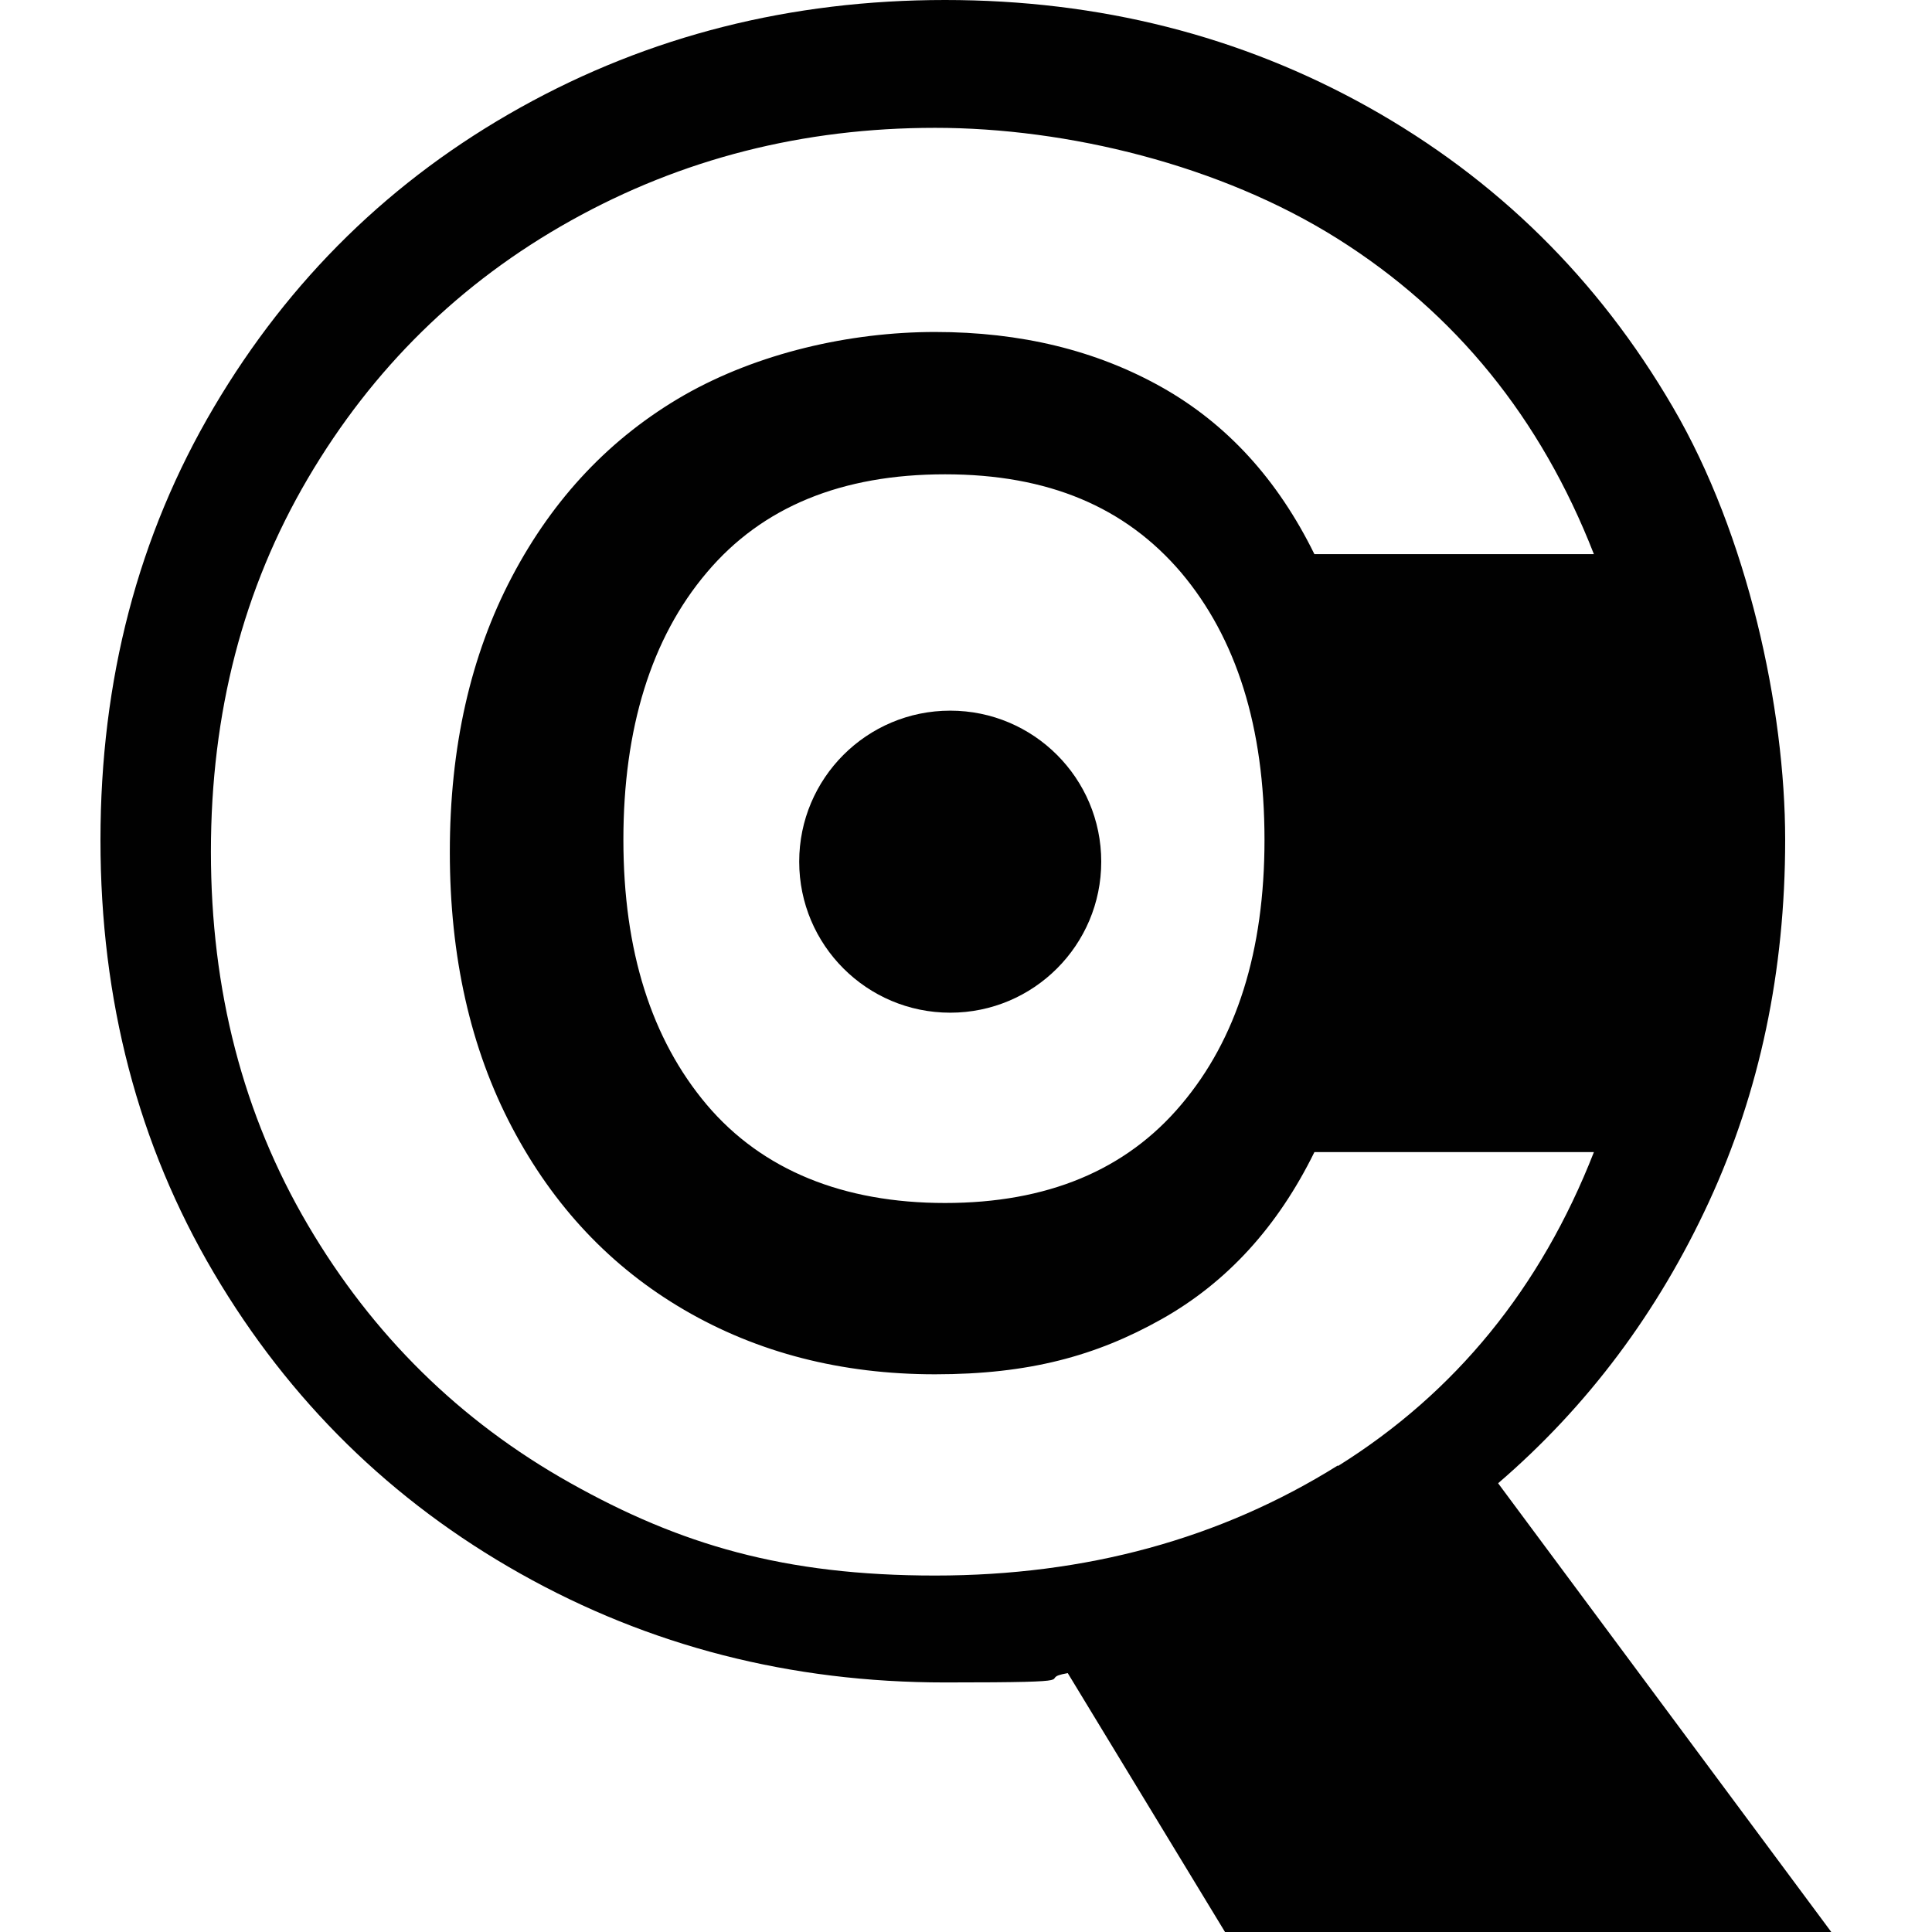 <?xml version="1.0" encoding="UTF-8"?>
<svg id="Layer_1" xmlns="http://www.w3.org/2000/svg" version="1.1" viewBox="0 0 600 600">
  <!-- Generator: Adobe Illustrator 29.2.1, SVG Export Plug-In . SVG Version: 2.1.0 Build 116)  -->
  <defs>
    <style>
      .st0 {
        fill: #010101;
      }
    </style>
  </defs>
  <path class="st0" d="M465.3,460.6c27.8-23.9,49.6-53.1,65.4-87.3,15.8-34.2,23.7-71.7,23.7-112.5s-11.6-94.6-34.9-134.4c-23.2-39.8-54.7-70.8-94.5-93.1C385.3,11.1,341.4,0,293.5,0s-91.9,11.1-131.9,33.4c-40,22.3-71.7,53.3-95.2,93.1-23.5,39.8-35.2,84.6-35.2,134.4s11.7,94.6,35.2,134.4c23.5,39.8,55.2,70.9,95.2,93.4,40,22.5,83.9,33.8,131.9,33.8s27.1-1,38.1-2.9l48.9,80.5h188.3l-103.5-139.4ZM415.5,455.1c-36.5,22.8-78.2,34.2-125.1,34.2s-79.2-9.6-113.4-28.8c-34.2-19.2-61.3-45.9-81.4-80.1-20.1-34.2-30.1-72.8-30.1-115.9s10-81.7,30.1-115.9c20.1-34.2,47.3-60.9,81.7-80.1,34.4-19.2,72.1-28.8,113.1-28.8s88.6,11.5,125.1,34.5c36.5,23,63,55.6,79.5,97.9h-86.8c-11.4-23.2-27.2-40.5-47.5-51.9-20.3-11.4-43.7-17.1-70.3-17.1s-55.1,6.6-77.9,19.6c-22.8,13.1-40.6,31.9-53.5,56.4-12.9,24.5-19.3,53-19.3,85.5s6.4,61,19.3,85.5c12.9,24.5,30.7,43.4,53.5,56.7,22.8,13.3,48.8,20,77.9,20s50-5.7,70.3-17.1c20.3-11.4,36.1-28.7,47.5-51.9h86.8c-16.5,42.2-43,74.7-79.5,97.5ZM392.7,260.8c0,34.5-8.6,61.9-25.9,82.3-17.2,20.4-41.7,30.5-73.3,30.5s-56.8-10.2-74-30.5c-17.2-20.4-25.9-47.8-25.9-82.3s8.6-62.6,25.9-83c17.2-20.4,41.9-30.5,74-30.5s56,10.2,73.3,30.5c17.2,20.4,25.9,48,25.9,83Z"/>
  <circle class="st0" cx="295.1" cy="267.6" r="46.9"/>
</svg>